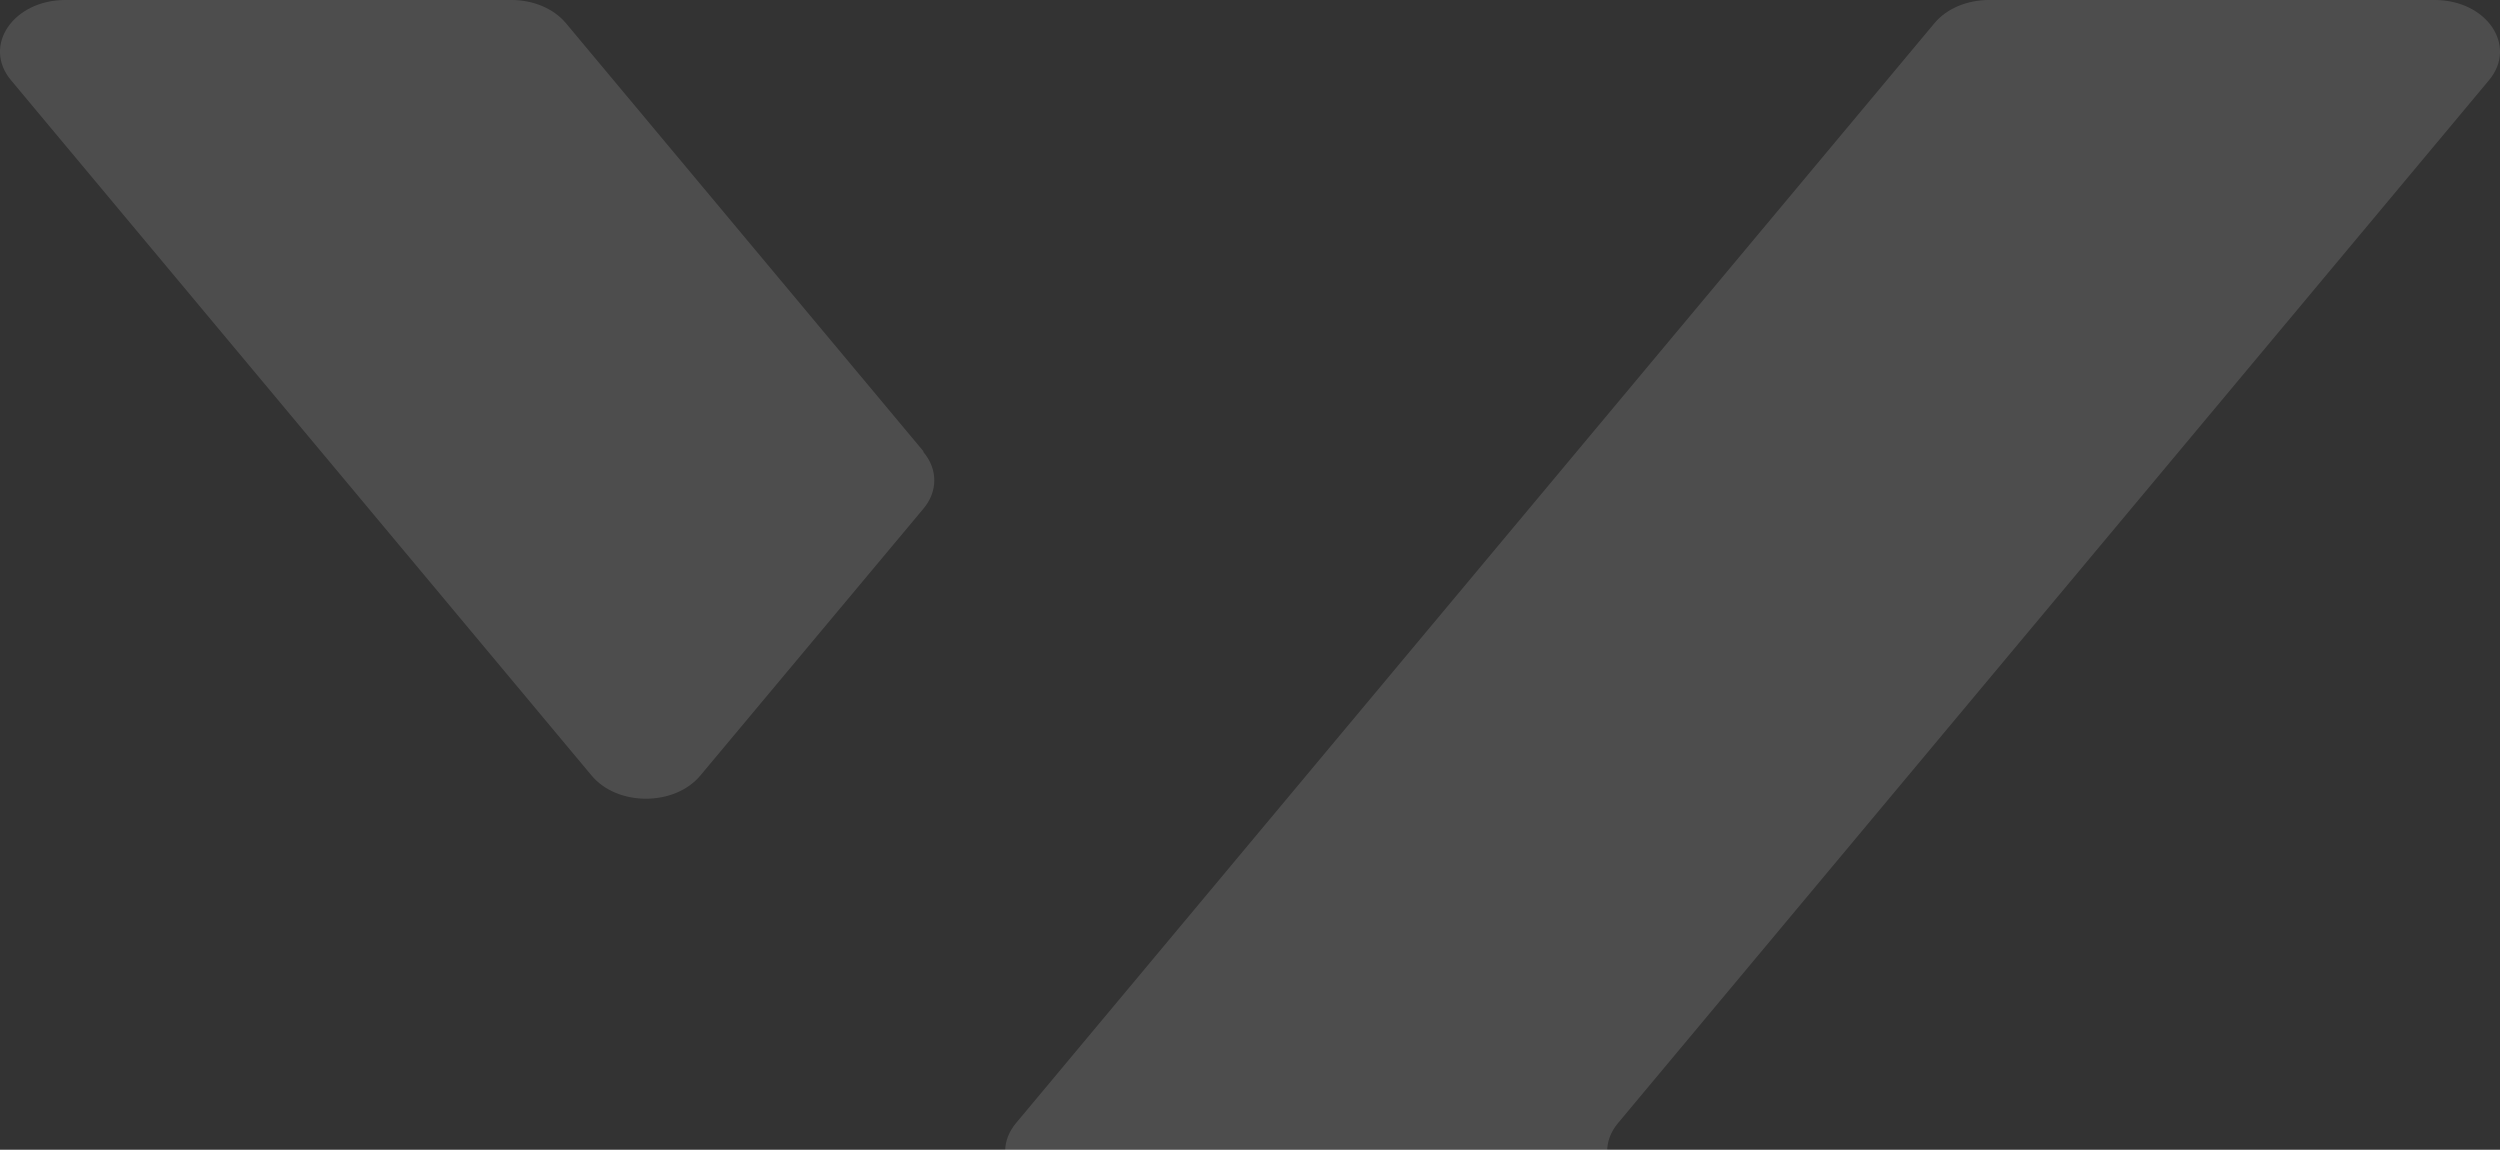 <svg width="511" height="235" viewBox="0 0 511 235" fill="none" xmlns="http://www.w3.org/2000/svg">
<rect x="0" y="0" width="511" height="235" fill="#333333" stroke="none"/>
<path opacity="0.13" fill-rule="evenodd" clip-rule="evenodd" d="M497.618 470.612H406.57C402.1 470.612 397.943 468.809 395.434 465.907L207.691 241.149C204.711 237.62 204.711 233.071 207.691 229.542L395.434 4.705C397.943 1.725 402.1 0 406.57 0H497.618C508.283 0 514.636 9.332 508.754 16.39L330.735 229.542C327.755 233.071 327.755 237.62 330.735 241.149L508.754 454.3C514.636 461.28 508.283 470.691 497.618 470.691V470.612ZM188.734 92.225L115.645 4.706C113.135 1.726 108.979 0 104.509 0H13.382C2.717 0 -3.636 9.332 2.246 16.39L120.899 158.492C126.153 164.844 137.917 164.844 143.171 158.492L188.734 103.988C191.714 100.459 191.714 95.911 188.734 92.382V92.225ZM144.583 310.484L190.146 364.987L190.224 365.066C193.204 368.595 193.204 373.143 190.224 376.672L115.645 465.917C113.135 468.818 108.979 470.622 104.509 470.622H13.382C2.717 470.622 -3.636 461.212 2.246 454.232L122.311 310.484C127.565 304.132 139.328 304.132 144.583 310.484Z" fill="white"/>
</svg>
